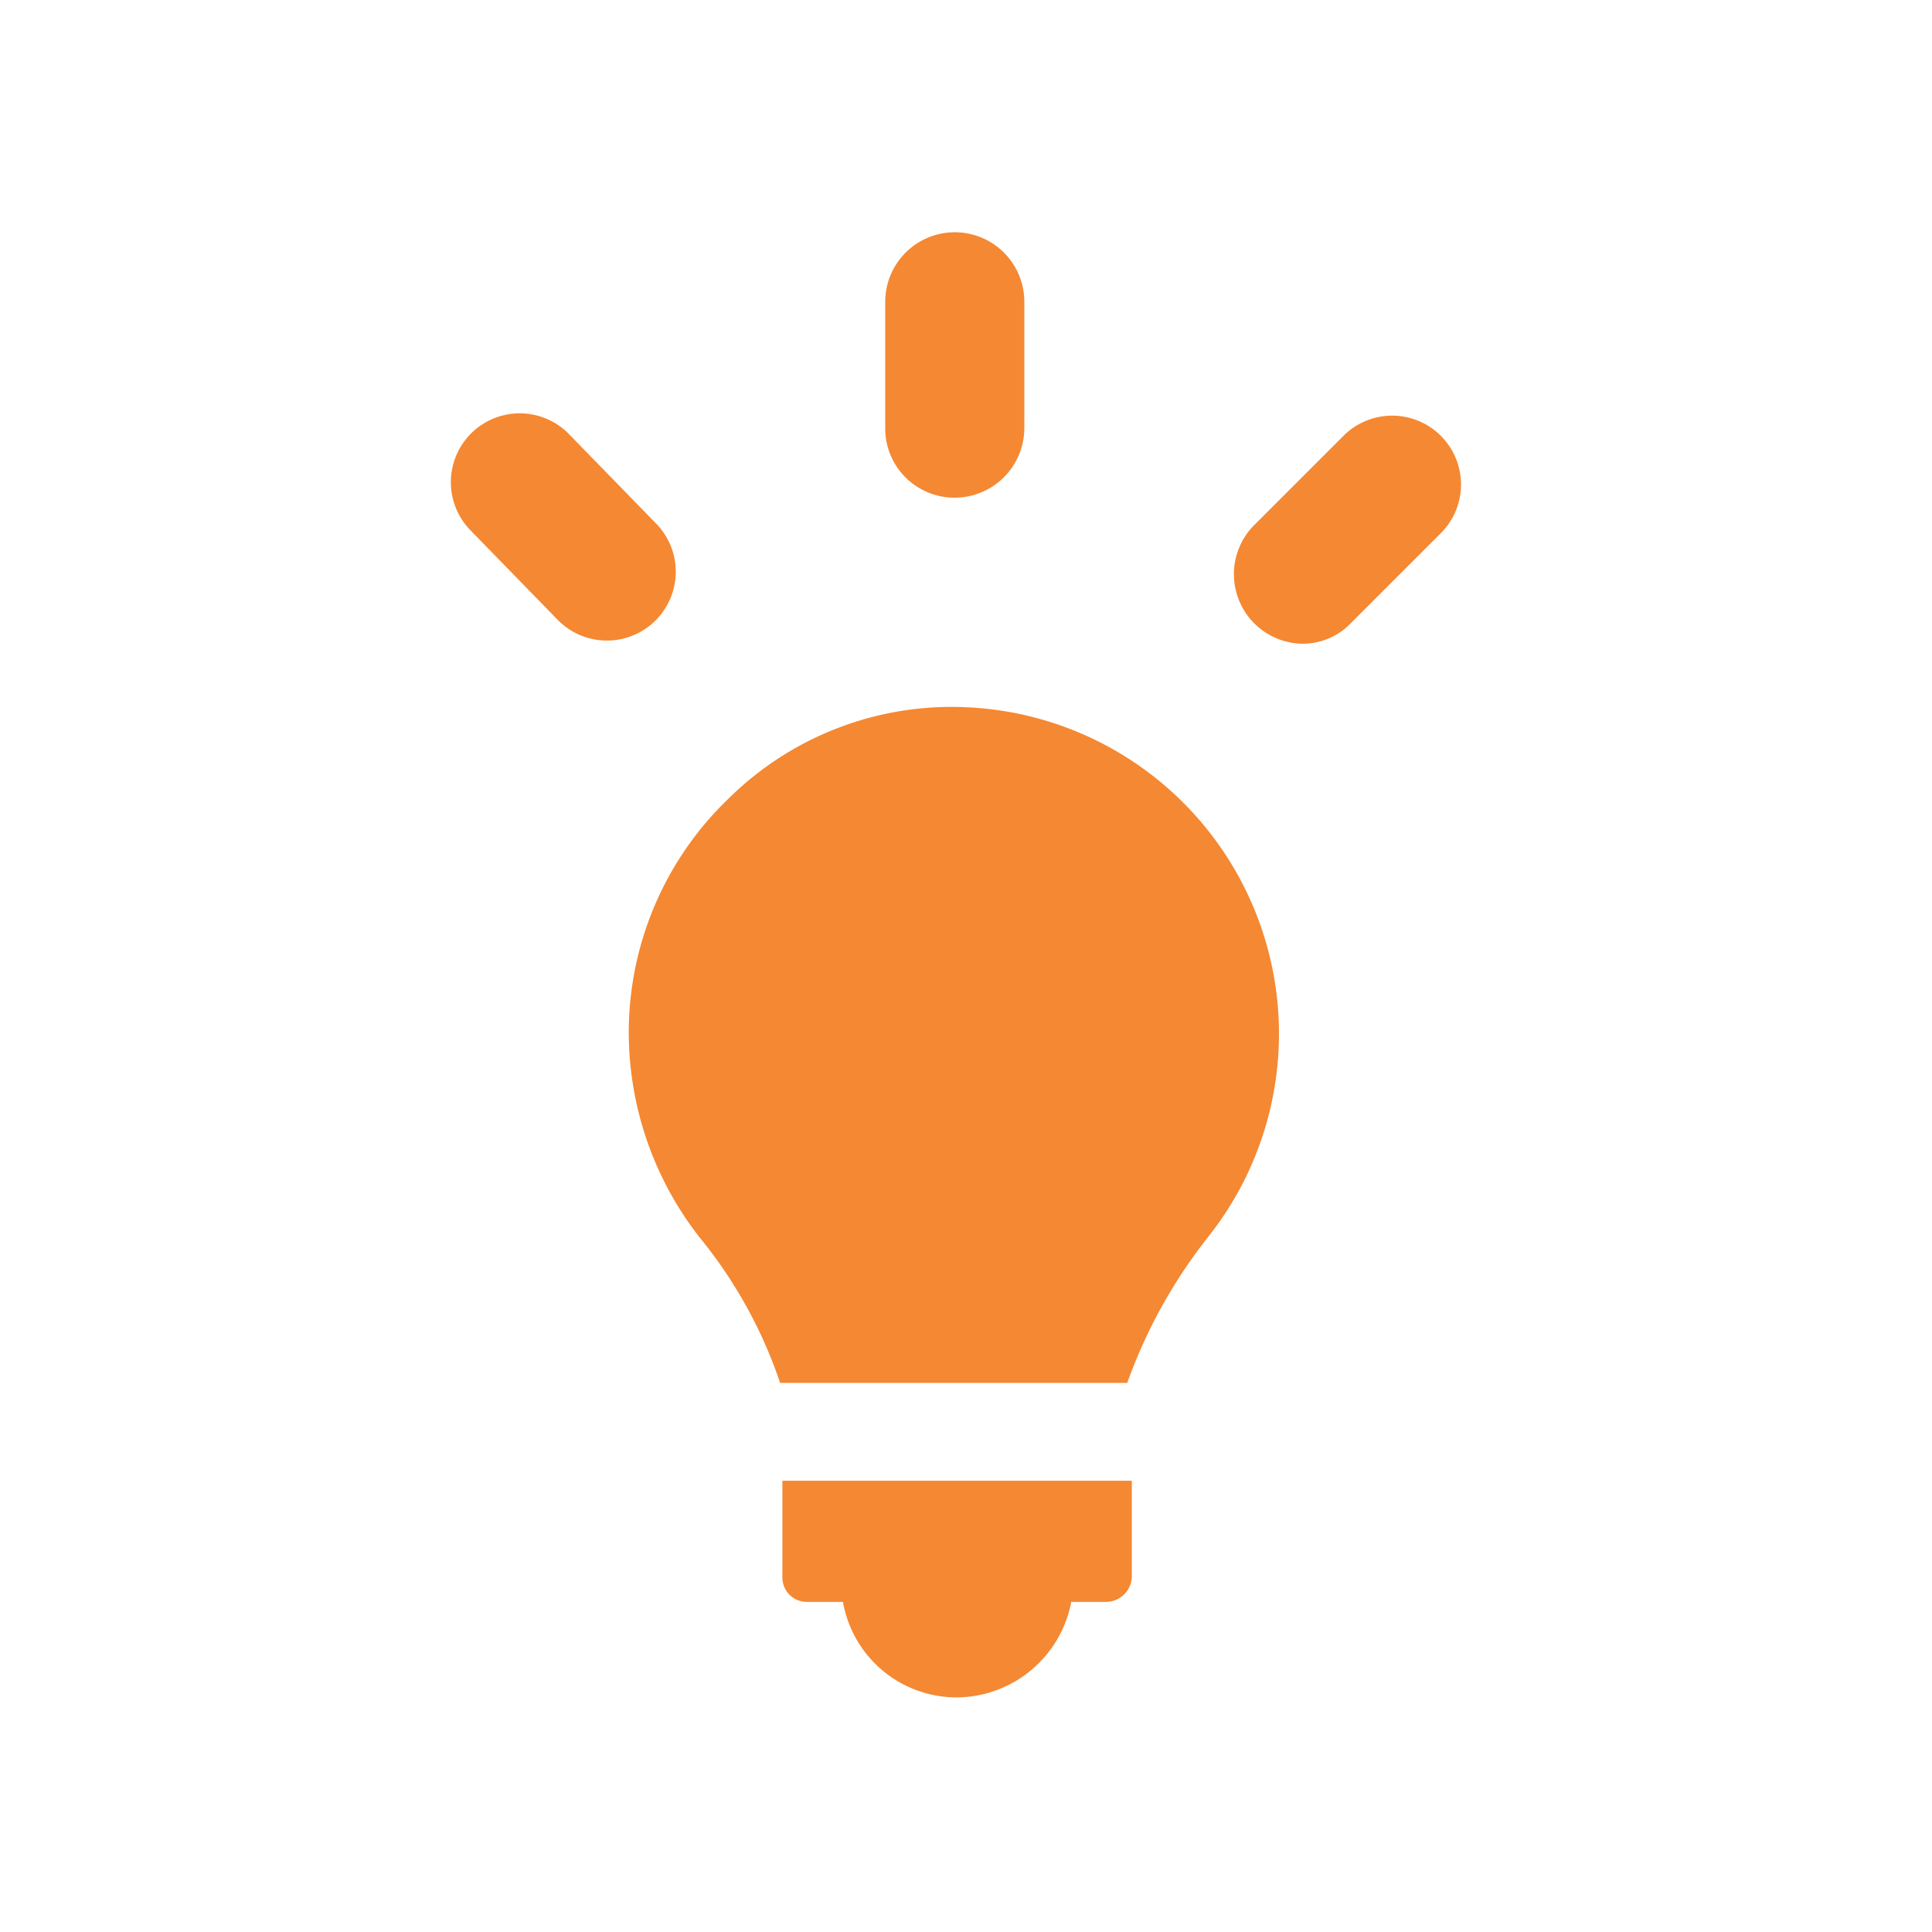 <svg xmlns="http://www.w3.org/2000/svg" xmlns:xlink="http://www.w3.org/1999/xlink" width="96" height="96" viewBox="0 0 96 96"><defs><clipPath id="clip-path"><rect id="Rectangle_3297" data-name="Rectangle 3297" width="96" height="96" transform="translate(-3462 4478)" fill="#f58832"></rect></clipPath></defs><g id="Customized_Solutions_" data-name="Customized Solutions " transform="translate(3462 -4478)" clip-path="url(#clip-path)"><g id="_0" data-name="0" transform="translate(-3738.71 4479.036)"><path id="Path_20600" data-name="Path 20600" d="M346.2,127.553a23.072,23.072,0,0,1,4.052,7.292H367.5a25.6,25.6,0,0,1,4.051-7.292,16.239,16.239,0,0,0-11.921-26.274,15.76,15.76,0,0,0-11.922,4.514,16.113,16.113,0,0,0-4.977,11.69,16.567,16.567,0,0,0,3.471,10.07Z" transform="translate(-34.778 -67.166)" fill="#f58832"></path><path id="Path_20601" data-name="Path 20601" d="M380.952,293.3h1.736a5.736,5.736,0,0,0,5.672,4.746,5.829,5.829,0,0,0,5.672-4.746h1.736a1.285,1.285,0,0,0,1.273-1.273v-4.746H379.679v4.746a1.214,1.214,0,0,0,1.273,1.272Z" transform="translate(-64.092 -214.739)" fill="#f58832"></path><path id="Path_20602" data-name="Path 20602" d="M407.775,27.13a3.465,3.465,0,0,0,3.456-3.456V17.456a3.456,3.456,0,1,0-6.911,0v6.335A3.443,3.443,0,0,0,407.775,27.13Z" transform="translate(-83.623 -3.436)" fill="#f58832"></path><path id="Path_20603" data-name="Path 20603" d="M304.456,67.487a3.421,3.421,0,0,0,4.838-4.838l-4.377-4.492a3.421,3.421,0,0,0-4.837,4.838Z" transform="translate(0 -37.688)" fill="#f58832"></path><path id="Path_20604" data-name="Path 20604" d="M491.778,69.084a3.317,3.317,0,0,0,2.419-1.036l4.492-4.492a3.421,3.421,0,0,0-4.838-4.837l-4.492,4.492a3.456,3.456,0,0,0,2.418,5.874Z" transform="translate(-150.349 -38.134)" fill="#f58832"></path></g></g></svg>